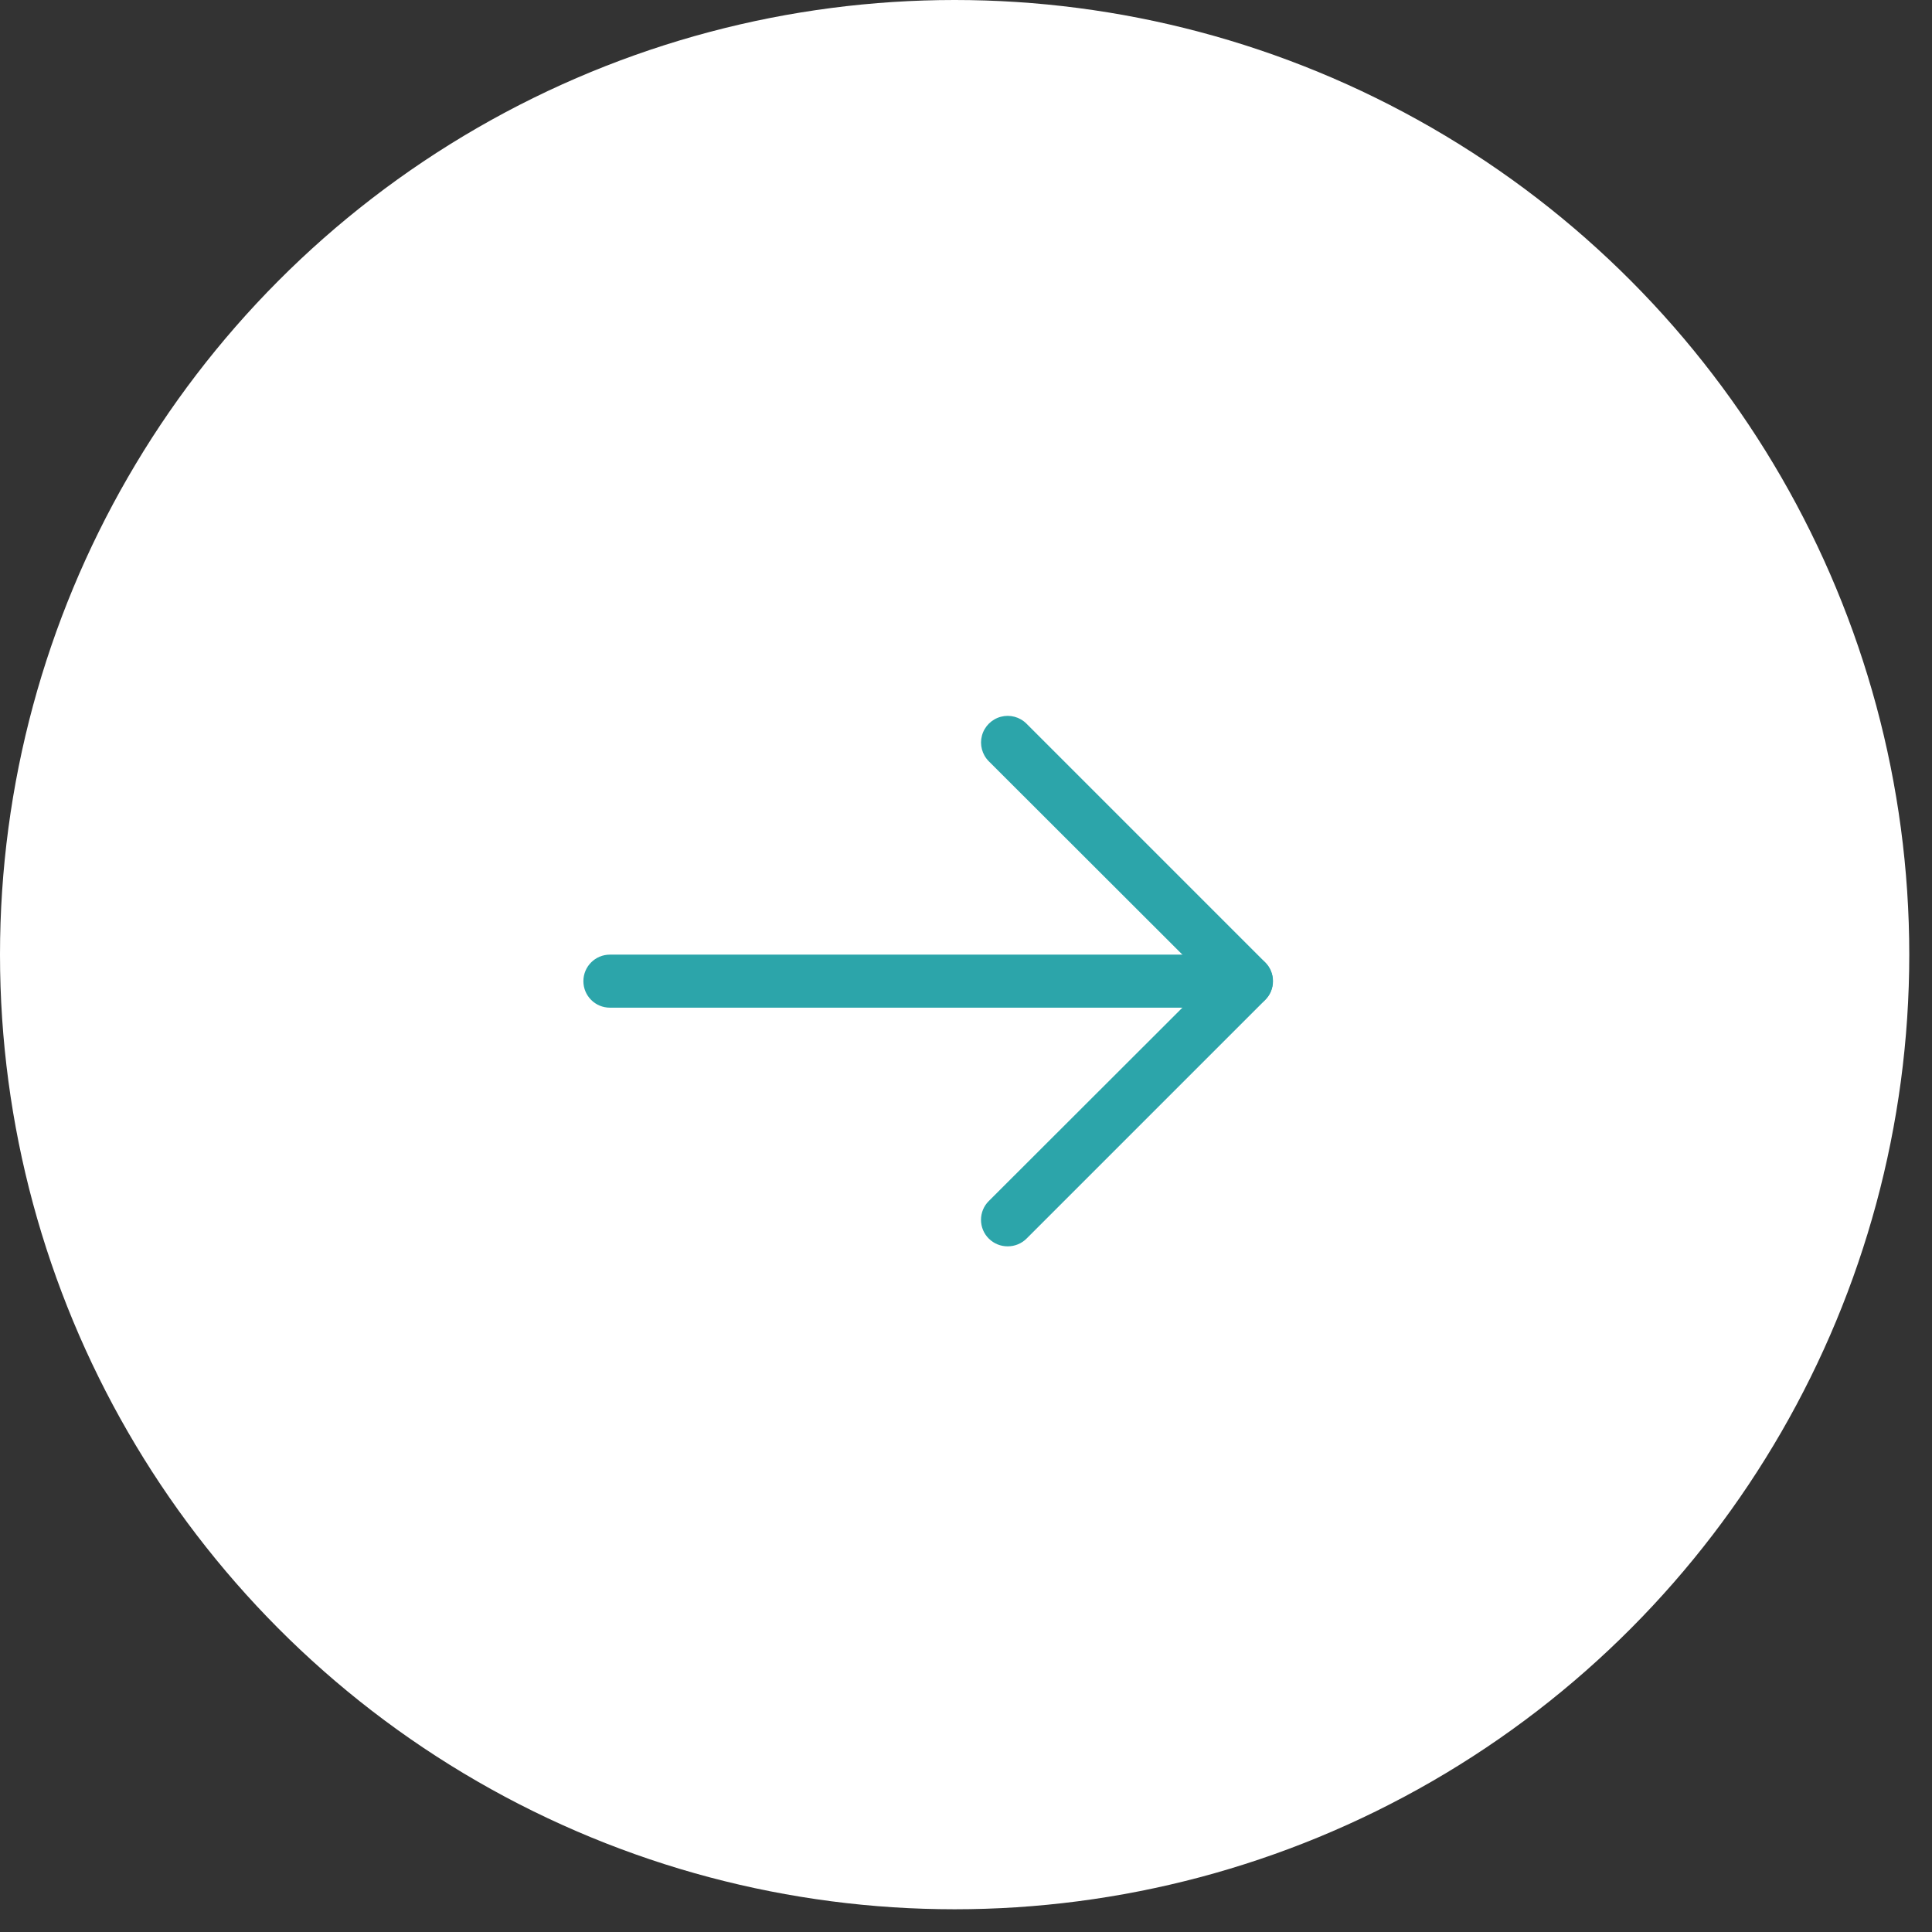 <?xml version="1.0" encoding="UTF-8"?>
<svg width="51px" height="51px" viewBox="0 0 51 51" version="1.1" xmlns="http://www.w3.org/2000/svg" xmlns:xlink="http://www.w3.org/1999/xlink">
    <rect x="0" y="0" width="51" height="51" fill="#333333" stroke="none"/>
    <!-- Generator: sketchtool 57 (101010) - https://sketch.com -->
    <title>8E6ABCDA-B162-4130-979A-48B193378600</title>
    <desc>Created with sketchtool.</desc>
    <g id="Page-1" stroke="none" stroke-width="1" fill="none" fill-rule="evenodd">
        <g id="05-DETAIL--phoenicia-" transform="translate(-1276, -890)">
            <g id="Group-9-Copy" transform="translate(1276, 890)">
                <circle id="Oval" stroke="#FFFFFF" stroke-width="2.8" fill="#FFFFFF" cx="25.2" cy="25.2" r="23.8"></circle>
                <g id="4781857_arrow_arrows_back_direction_left_icon" transform="translate(24.8, 25.7) scale(-1, 1) translate(-24.8, -25.7) translate(15.3, 18.2)" fill="#2CA5AA" fill-rule="nonzero">
                    <g id="Layer_2">
                        <path d="M7.7,14.7 C7.514,14.701 7.335,14.628 7.203,14.497 L0.903,8.197 C0.77,8.066 0.696,7.887 0.696,7.7 C0.696,7.513 0.77,7.334 0.903,7.203 L7.203,0.903 C7.381,0.725 7.639,0.656 7.882,0.721 C8.124,0.786 8.314,0.976 8.379,1.218 C8.444,1.461 8.375,1.719 8.197,1.897 L2.387,7.7 L8.197,13.503 C8.33,13.634 8.404,13.813 8.404,14 C8.404,14.187 8.33,14.366 8.197,14.497 C8.065,14.628 7.886,14.701 7.7,14.7 Z" id="Path"></path>
                        <path d="M18.2,8.4 L1.4,8.4 C1.013,8.4 0.7,8.087 0.7,7.7 C0.7,7.313 1.013,7 1.4,7 L18.2,7 C18.587,7 18.9,7.313 18.9,7.7 C18.9,8.087 18.587,8.4 18.2,8.4 Z" id="Path"></path>
                    </g>
                </g>
            </g>
        </g>
    </g>
</svg>